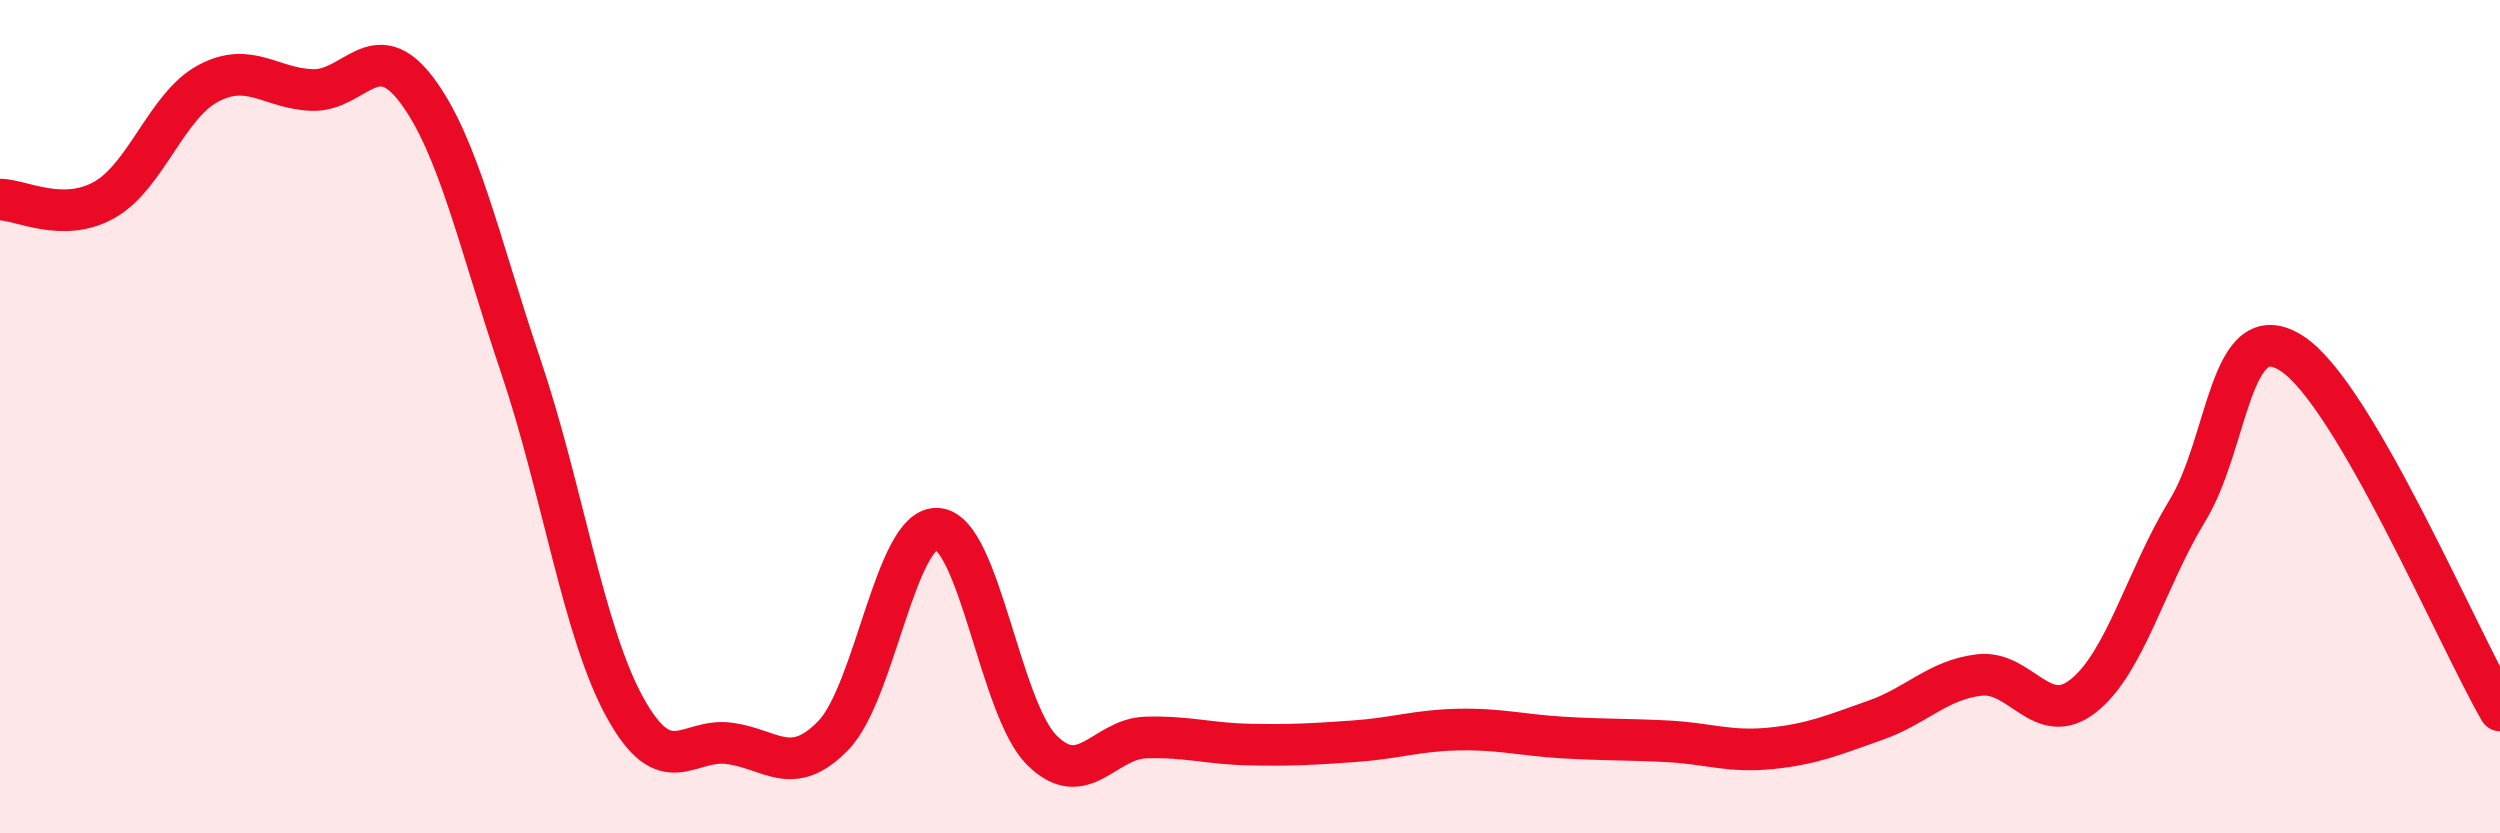 
    <svg width="60" height="20" viewBox="0 0 60 20" xmlns="http://www.w3.org/2000/svg">
      <path
        d="M 0,4.79 C 0.5,4.79 1.5,5.36 2.5,4.8 C 3.5,4.24 4,2.53 5,2 C 6,1.47 6.5,2.13 7.5,2.16 C 8.5,2.19 9,0.83 10,2.16 C 11,3.49 11.5,5.83 12.5,8.79 C 13.5,11.75 14,15.17 15,16.98 C 16,18.79 16.5,17.71 17.5,17.84 C 18.5,17.97 19,18.68 20,17.65 C 21,16.62 21.5,12.62 22.5,12.69 C 23.5,12.76 24,17 25,18 C 26,19 26.5,17.73 27.5,17.7 C 28.5,17.67 29,17.85 30,17.87 C 31,17.89 31.5,17.86 32.5,17.79 C 33.5,17.72 34,17.53 35,17.51 C 36,17.49 36.5,17.64 37.5,17.7 C 38.5,17.76 39,17.74 40,17.79 C 41,17.84 41.5,18.06 42.5,17.96 C 43.5,17.86 44,17.64 45,17.29 C 46,16.94 46.5,16.32 47.5,16.2 C 48.5,16.08 49,17.49 50,16.7 C 51,15.91 51.5,13.89 52.5,12.25 C 53.5,10.61 53.5,7.52 55,8.48 C 56.5,9.44 59,15.34 60,17.05L60 20L0 20Z"
        fill="#EB0A25"
        opacity="0.1"
        stroke-linecap="round"
        stroke-linejoin="round"
      />
      <path
        d="M 0,4.79 C 0.5,4.79 1.5,5.36 2.5,4.8 C 3.5,4.24 4,2.53 5,2 C 6,1.47 6.5,2.13 7.5,2.16 C 8.5,2.19 9,0.83 10,2.16 C 11,3.49 11.5,5.83 12.5,8.79 C 13.5,11.75 14,15.17 15,16.98 C 16,18.79 16.5,17.71 17.5,17.84 C 18.5,17.97 19,18.68 20,17.65 C 21,16.62 21.5,12.62 22.5,12.69 C 23.5,12.76 24,17 25,18 C 26,19 26.5,17.73 27.5,17.7 C 28.5,17.67 29,17.85 30,17.87 C 31,17.89 31.5,17.86 32.5,17.79 C 33.5,17.72 34,17.53 35,17.51 C 36,17.49 36.5,17.64 37.5,17.7 C 38.5,17.76 39,17.74 40,17.79 C 41,17.84 41.5,18.06 42.5,17.96 C 43.5,17.86 44,17.64 45,17.29 C 46,16.94 46.5,16.32 47.5,16.2 C 48.5,16.08 49,17.49 50,16.7 C 51,15.91 51.5,13.89 52.5,12.25 C 53.5,10.61 53.5,7.52 55,8.48 C 56.5,9.44 59,15.34 60,17.05"
        stroke="#EB0A25"
        stroke-width="1"
        fill="none"
        stroke-linecap="round"
        stroke-linejoin="round"
      />
    </svg>
  